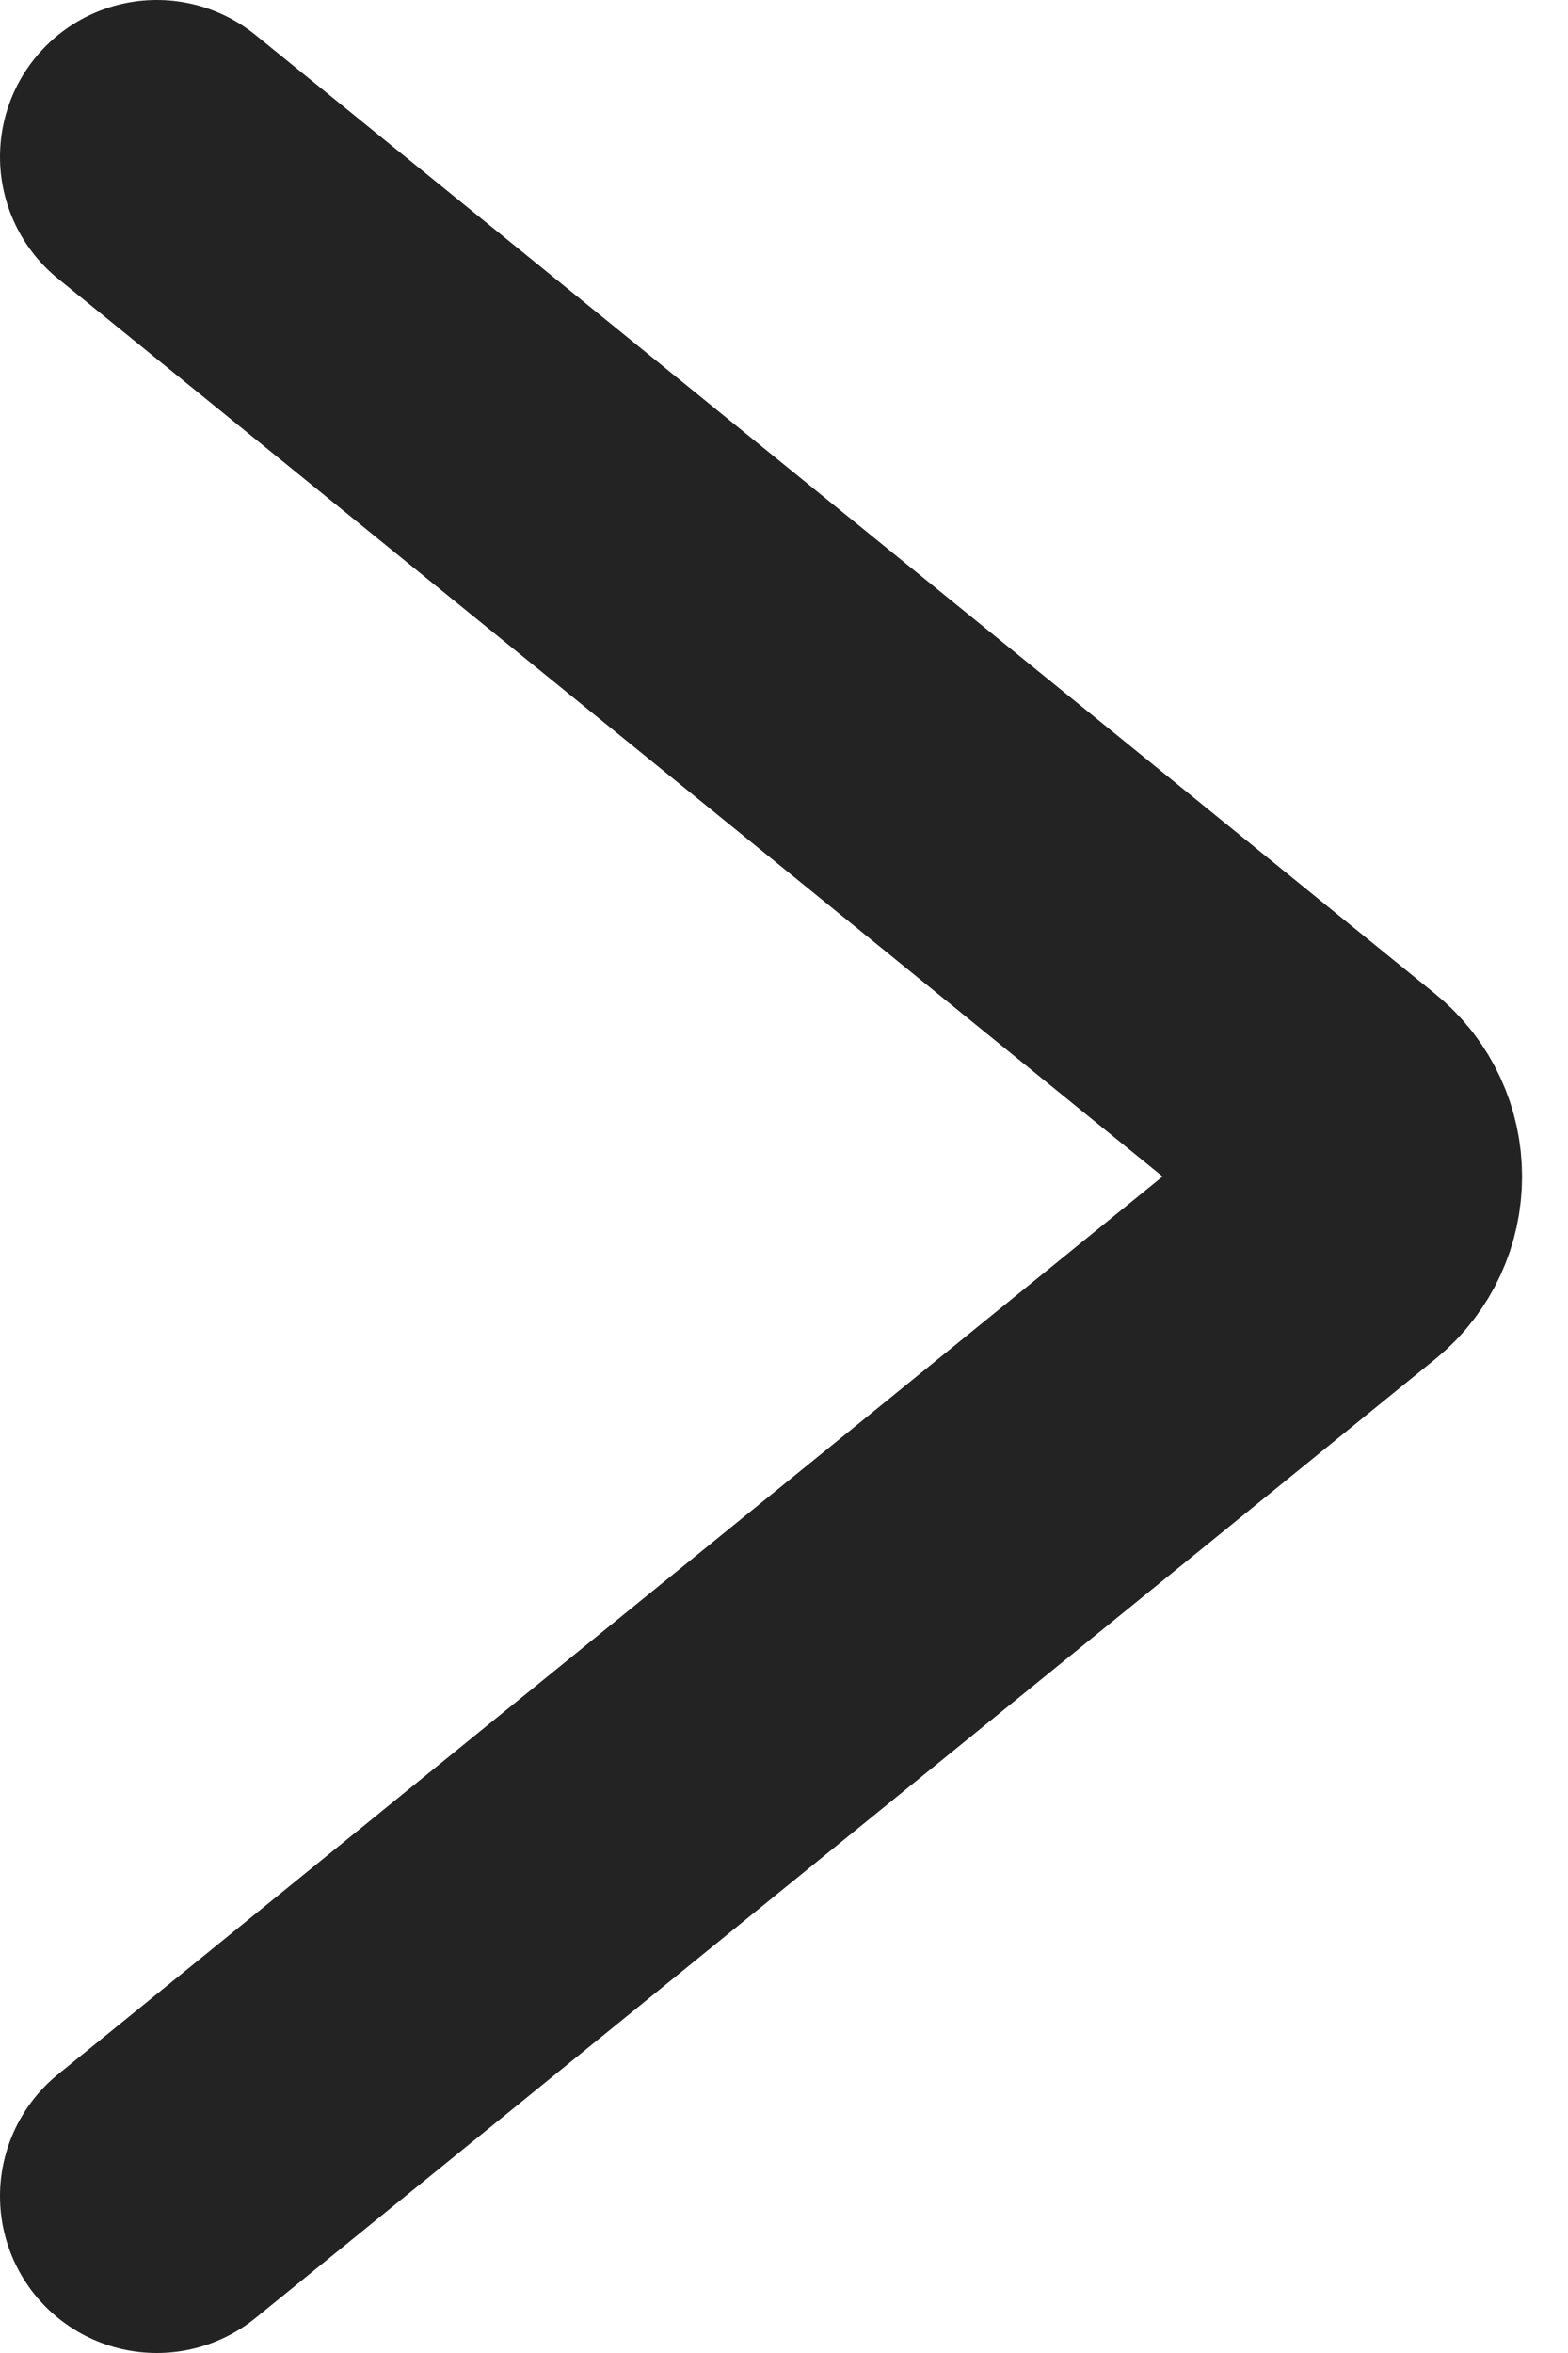 <svg width="20" height="30" viewBox="0 0 20 30" fill="none" xmlns="http://www.w3.org/2000/svg">
<path d="M2 28L17.045 15.776C17.537 15.376 17.537 14.624 17.045 14.224L2 2" stroke="#232323" stroke-width="4" stroke-linecap="round"/>
</svg>
